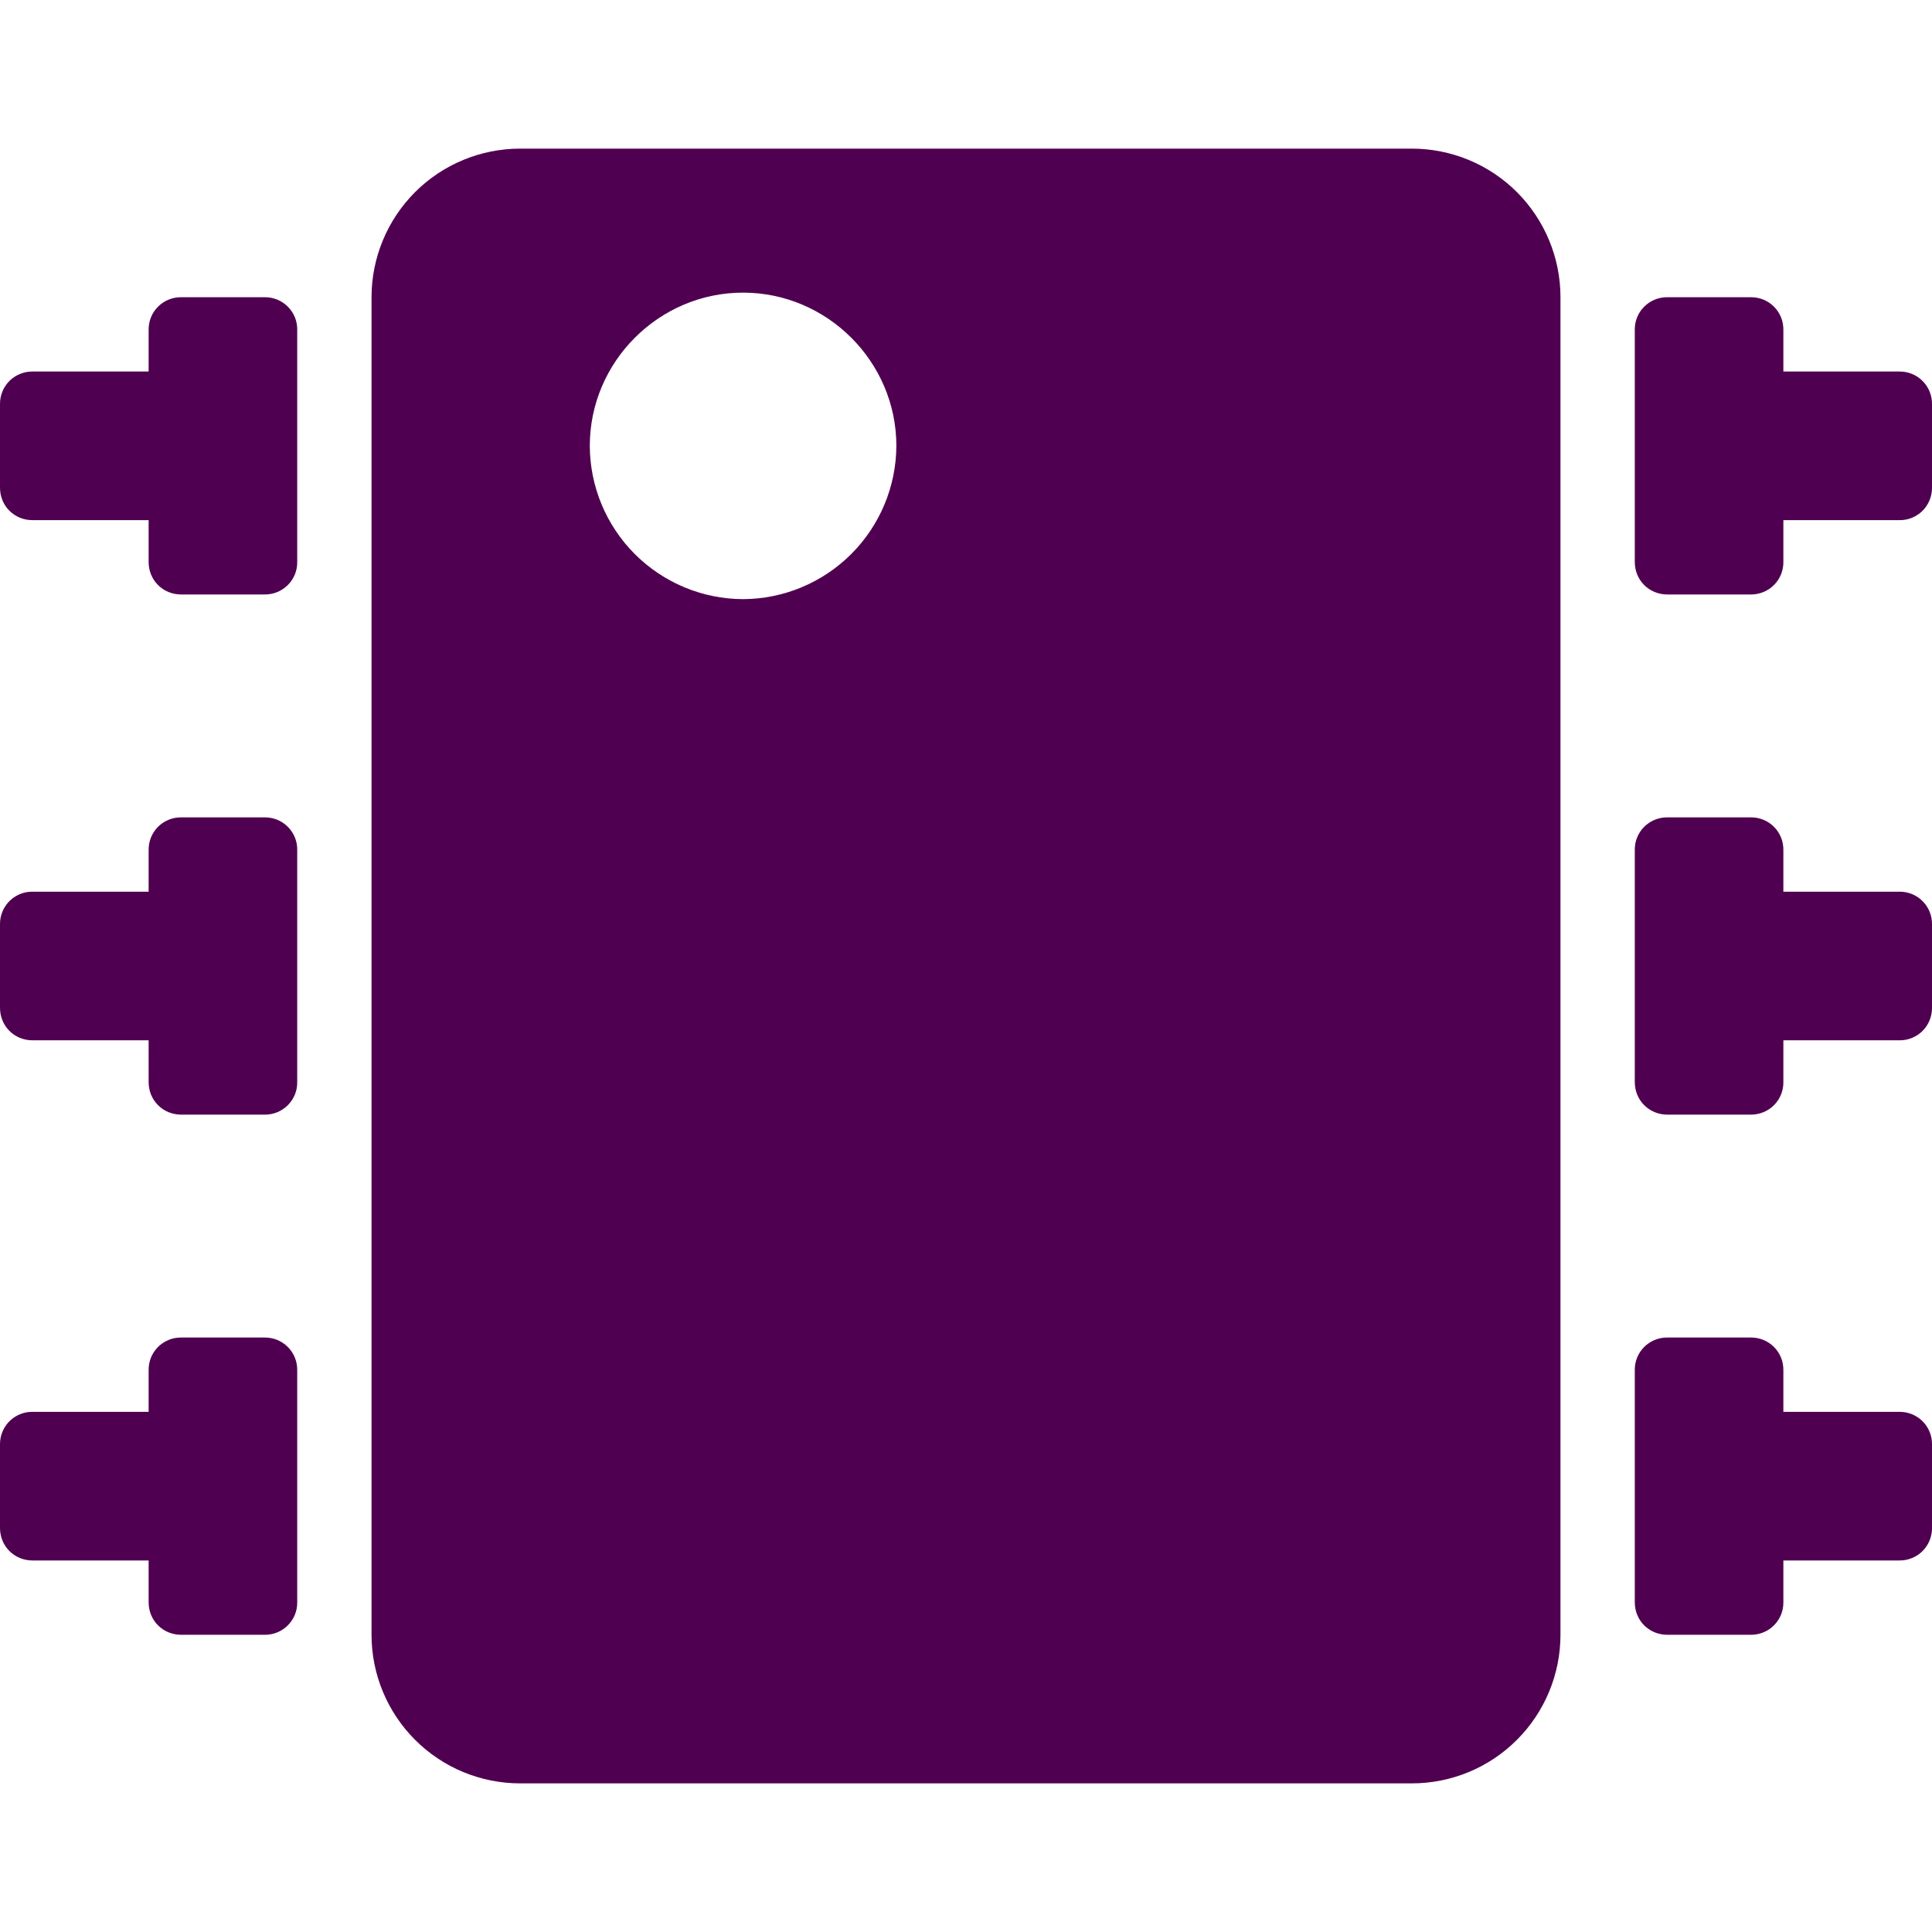 <svg width="43" height="43" viewBox="0 0 43 43" fill="none" xmlns="http://www.w3.org/2000/svg">
<g clip-path="url(#clip0_1734_1046)">
<path d="M11.577 3.308C10.7 3.308 9.858 3.656 9.238 4.276C8.618 4.897 8.269 5.738 8.269 6.615V36.385C8.269 37.262 8.618 38.103 9.238 38.723C9.858 39.344 10.7 39.692 11.577 39.692H31.423C32.3 39.692 33.142 39.344 33.762 38.723C34.382 38.103 34.731 37.262 34.731 36.385V6.615C34.731 5.738 34.382 4.897 33.762 4.276C33.142 3.656 32.3 3.308 31.423 3.308H11.577ZM16.538 6.513C18.411 6.513 19.95 8.051 19.95 9.923C19.946 10.827 19.585 11.692 18.946 12.331C18.307 12.97 17.442 13.331 16.538 13.335C15.635 13.332 14.768 12.971 14.129 12.332C13.49 11.693 13.13 10.827 13.127 9.923C13.127 8.051 14.666 6.513 16.538 6.513ZM4.03 6.615C3.935 6.614 3.841 6.633 3.752 6.669C3.664 6.705 3.584 6.758 3.517 6.826C3.45 6.893 3.396 6.973 3.36 7.062C3.325 7.15 3.307 7.244 3.308 7.34V8.269H0.723C0.627 8.268 0.533 8.286 0.445 8.323C0.357 8.359 0.276 8.412 0.209 8.479C0.142 8.547 0.089 8.627 0.053 8.715C0.017 8.804 -0.001 8.898 4.8108e-05 8.994V10.854C4.8108e-05 11.261 0.319 11.577 0.724 11.577H3.308V12.508C3.308 12.913 3.625 13.231 4.032 13.231H5.891C5.986 13.232 6.081 13.214 6.17 13.178C6.258 13.142 6.338 13.088 6.406 13.021C6.473 12.954 6.527 12.873 6.563 12.785C6.599 12.696 6.617 12.602 6.615 12.506V7.34C6.617 7.244 6.599 7.15 6.563 7.061C6.527 6.973 6.473 6.892 6.406 6.825C6.338 6.758 6.258 6.704 6.17 6.668C6.081 6.632 5.986 6.614 5.891 6.615H4.03ZM37.107 6.615C37.012 6.614 36.918 6.633 36.829 6.669C36.741 6.705 36.661 6.758 36.594 6.826C36.526 6.893 36.473 6.973 36.437 7.062C36.401 7.15 36.384 7.244 36.385 7.34V12.508C36.385 12.913 36.702 13.231 37.109 13.231H38.97C39.065 13.232 39.159 13.213 39.248 13.177C39.336 13.141 39.416 13.088 39.483 13.02C39.55 12.953 39.604 12.873 39.64 12.784C39.675 12.696 39.694 12.602 39.692 12.506V11.577H42.277C42.373 11.578 42.467 11.56 42.555 11.524C42.644 11.487 42.724 11.434 42.791 11.367C42.858 11.299 42.911 11.219 42.947 11.131C42.983 11.042 43.001 10.948 43 10.852V8.994C43.001 8.898 42.983 8.803 42.947 8.715C42.911 8.627 42.858 8.546 42.79 8.479C42.723 8.411 42.643 8.358 42.554 8.322C42.466 8.286 42.371 8.268 42.276 8.269H39.692V7.338C39.693 7.243 39.675 7.148 39.639 7.06C39.603 6.972 39.55 6.892 39.482 6.824C39.415 6.757 39.334 6.704 39.246 6.668C39.158 6.632 39.063 6.614 38.968 6.615H37.107ZM4.03 18.192C3.935 18.191 3.841 18.209 3.752 18.246C3.664 18.282 3.584 18.335 3.517 18.402C3.45 18.47 3.396 18.55 3.36 18.639C3.325 18.727 3.307 18.821 3.308 18.917V19.846H0.723C0.627 19.845 0.533 19.863 0.445 19.899C0.357 19.936 0.276 19.989 0.209 20.056C0.142 20.124 0.089 20.204 0.053 20.292C0.017 20.381 -0.001 20.475 4.8108e-05 20.57V22.429C4.8108e-05 22.838 0.319 23.154 0.724 23.154H3.308V24.085C3.308 24.488 3.625 24.808 4.032 24.808H5.891C5.986 24.809 6.081 24.791 6.17 24.755C6.258 24.719 6.338 24.665 6.406 24.598C6.473 24.53 6.527 24.45 6.563 24.362C6.599 24.273 6.617 24.179 6.615 24.083V18.917C6.617 18.821 6.599 18.727 6.563 18.638C6.527 18.55 6.473 18.469 6.406 18.402C6.338 18.334 6.258 18.281 6.17 18.245C6.081 18.209 5.986 18.191 5.891 18.192H4.03ZM37.107 18.192C37.012 18.191 36.918 18.209 36.829 18.246C36.741 18.282 36.661 18.335 36.594 18.402C36.526 18.47 36.473 18.55 36.437 18.639C36.401 18.727 36.384 18.821 36.385 18.917V24.083C36.385 24.488 36.702 24.808 37.109 24.808H38.97C39.065 24.808 39.159 24.79 39.248 24.754C39.336 24.718 39.416 24.665 39.483 24.597C39.55 24.53 39.604 24.45 39.64 24.361C39.675 24.273 39.694 24.178 39.692 24.083V23.154H42.277C42.373 23.155 42.467 23.137 42.555 23.1C42.644 23.064 42.724 23.011 42.791 22.944C42.858 22.876 42.911 22.796 42.947 22.707C42.983 22.619 43.001 22.525 43 22.429V20.57C43.001 20.475 42.983 20.38 42.947 20.292C42.911 20.204 42.858 20.123 42.79 20.056C42.723 19.988 42.643 19.935 42.554 19.899C42.466 19.863 42.371 19.845 42.276 19.846H39.692V18.915C39.693 18.82 39.675 18.725 39.639 18.637C39.603 18.549 39.55 18.469 39.482 18.401C39.415 18.334 39.334 18.281 39.246 18.245C39.158 18.209 39.063 18.191 38.968 18.192H37.107ZM4.03 29.769C3.935 29.768 3.841 29.786 3.752 29.823C3.664 29.859 3.584 29.912 3.517 29.979C3.45 30.047 3.396 30.127 3.36 30.215C3.325 30.304 3.307 30.398 3.308 30.494V31.423H0.723C0.627 31.422 0.533 31.44 0.445 31.476C0.357 31.512 0.276 31.566 0.209 31.633C0.142 31.701 0.089 31.781 0.053 31.869C0.017 31.957 -0.001 32.052 4.8108e-05 32.147V34.008C4.8108e-05 34.413 0.319 34.731 0.724 34.731H3.308V35.662C3.308 36.067 3.625 36.385 4.032 36.385H5.891C5.986 36.386 6.081 36.368 6.17 36.332C6.258 36.296 6.338 36.242 6.406 36.175C6.473 36.107 6.527 36.027 6.563 35.939C6.599 35.85 6.617 35.756 6.615 35.66V30.492C6.616 30.397 6.598 30.302 6.562 30.214C6.526 30.126 6.473 30.046 6.405 29.978C6.338 29.911 6.257 29.858 6.169 29.822C6.081 29.786 5.986 29.768 5.891 29.769H4.03ZM37.107 29.769C37.012 29.768 36.918 29.786 36.829 29.823C36.741 29.859 36.661 29.912 36.594 29.979C36.526 30.047 36.473 30.127 36.437 30.215C36.401 30.304 36.384 30.398 36.385 30.494V35.662C36.385 36.067 36.702 36.385 37.109 36.385H38.97C39.065 36.385 39.159 36.367 39.248 36.331C39.336 36.295 39.416 36.242 39.483 36.174C39.55 36.107 39.604 36.027 39.64 35.938C39.675 35.85 39.694 35.755 39.692 35.66V34.731H42.277C42.373 34.732 42.467 34.713 42.555 34.677C42.644 34.641 42.724 34.588 42.791 34.52C42.858 34.453 42.911 34.373 42.947 34.284C42.983 34.196 43.001 34.102 43 34.006V32.146C43.001 32.05 42.983 31.956 42.947 31.868C42.911 31.779 42.857 31.699 42.79 31.632C42.722 31.565 42.642 31.512 42.554 31.476C42.465 31.44 42.371 31.422 42.276 31.423H39.692V30.492C39.693 30.397 39.675 30.302 39.639 30.214C39.603 30.126 39.55 30.046 39.482 29.978C39.415 29.911 39.334 29.858 39.246 29.822C39.158 29.786 39.063 29.768 38.968 29.769H37.107Z" fill="#500050"/>
</g>
<defs>
<clipPath id="clip0_1734_1046">
<rect width="43" height="43" fill="white"/>
</clipPath>
</defs>
</svg>
